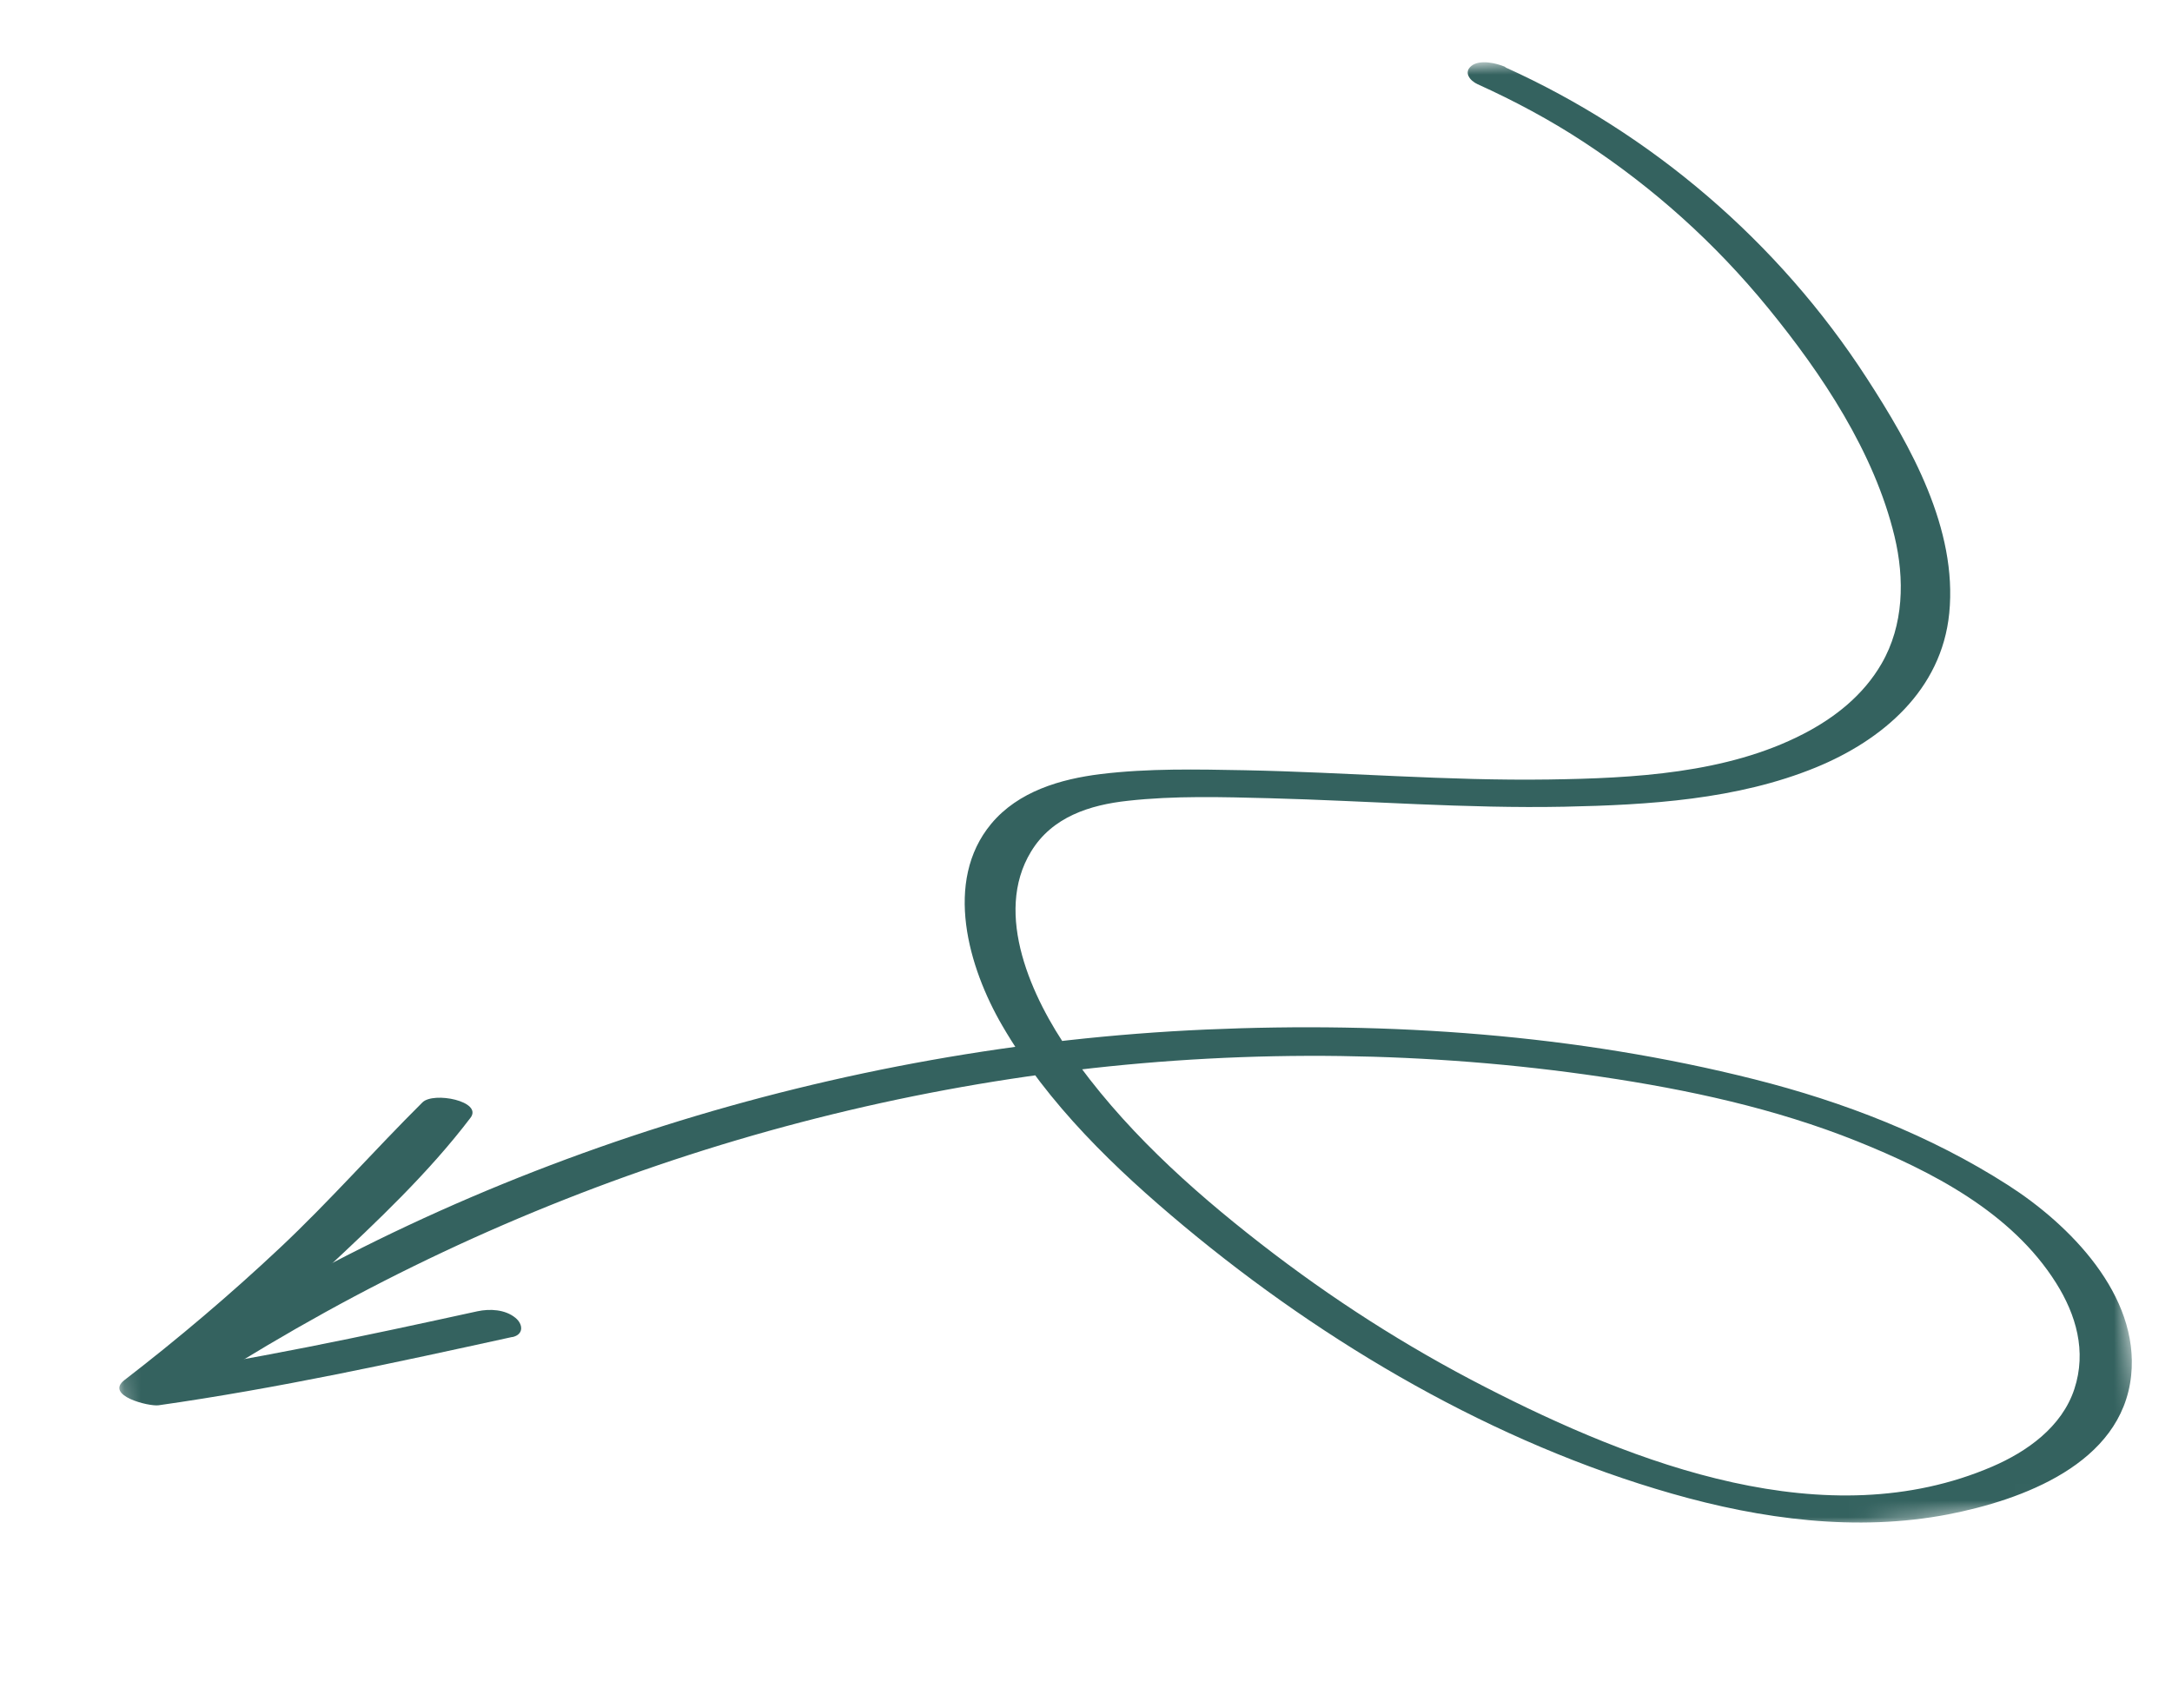 <?xml version="1.0" encoding="UTF-8"?> <svg xmlns="http://www.w3.org/2000/svg" width="131" height="103" viewBox="0 0 131 103" fill="none"><g clip-path="url(#clip0_206_216)"><mask id="mask0_206_216" style="mask-type:luminance" maskUnits="userSpaceOnUse" x="0" y="0" width="130" height="103"><path d="M0.24 12.472L120.668 0.719L129.41 90.293L8.983 102.047L0.24 12.472Z" fill="white"></path></mask><g mask="url(#mask0_206_216)"><path d="M90.795 4.063C99.597 8.035 107.269 14.59 112.583 22.796C115.244 26.898 118.069 31.898 117.565 36.988C117.102 41.637 113.518 44.648 109.524 46.287C104.78 48.232 99.413 48.553 94.353 48.657C88.424 48.775 82.499 48.3 76.566 48.145C73.726 48.072 70.839 47.986 68.014 48.301C65.74 48.547 63.458 49.269 62.189 51.359C59.885 55.135 62.268 60.232 64.497 63.432C67.633 67.949 71.738 71.668 76.026 75.003C80.314 78.338 84.778 81.196 89.528 83.635C98.621 88.312 110.172 92.756 120.16 88.457C122.248 87.558 124.356 86.073 125.11 83.783C125.864 81.493 125.206 79.287 124.013 77.39C121.327 73.11 116.481 70.634 111.998 68.831C107.048 66.849 101.814 65.721 96.569 64.945C91.324 64.169 86.1 63.766 80.84 63.694C59.539 63.409 38.3 68.837 19.607 79.152C17.274 80.441 14.979 81.804 12.72 83.227C12.115 83.606 11.154 83.457 10.551 83.149C10.109 82.919 9.559 82.372 10.169 81.969C19.411 75.901 29.538 71.222 40.033 67.903C50.529 64.585 61.65 62.586 72.736 62.097C83.82 61.609 95.052 62.385 105.808 65.097C111.179 66.453 116.415 68.471 121.115 71.484C124.804 73.848 129.053 78.108 128.535 82.973C127.972 88.311 121.915 90.478 117.517 91.337C111.979 92.408 106.214 91.628 100.833 90.086C90.15 87.031 79.98 81.094 71.411 73.956C67.263 70.498 63.203 66.602 60.45 61.861C58.413 58.361 56.898 53.163 59.781 49.69C61.414 47.728 63.969 46.987 66.383 46.689C69.25 46.339 72.196 46.403 75.08 46.457C81.193 46.578 87.307 47.105 93.422 47.015C98.508 46.94 104.138 46.656 108.761 44.27C110.666 43.288 112.389 41.926 113.486 40.024C114.826 37.708 114.881 34.917 114.264 32.347C113.044 27.277 109.887 22.552 106.652 18.591C103.418 14.63 99.703 11.31 95.518 8.565C93.479 7.227 91.328 6.079 89.115 5.078C88.652 4.866 88.251 4.359 88.755 3.966C89.259 3.573 90.258 3.804 90.793 4.04L90.795 4.063Z" fill="#34625F"></path><path d="M30.892 80.641C23.819 82.19 16.739 83.739 9.562 84.76C8.975 84.84 6.291 84.174 7.512 83.235C10.758 80.733 13.889 78.079 16.882 75.266C19.876 72.453 22.569 69.381 25.479 66.491C26.147 65.825 29.13 66.423 28.379 67.417C25.862 70.73 22.744 73.672 19.721 76.495C16.698 79.319 13.495 82.027 10.2 84.565L8.15 83.04C15.094 82.058 21.952 80.585 28.8 79.089C29.541 78.931 30.462 78.974 31.084 79.483C31.556 79.866 31.602 80.494 30.9 80.648L30.892 80.641Z" fill="#34625F"></path></g></g><defs><clipPath id="clip0_206_216"><rect width="122" height="91" fill="white" transform="translate(0 11.851) rotate(-5.574)"></rect></clipPath></defs></svg> 